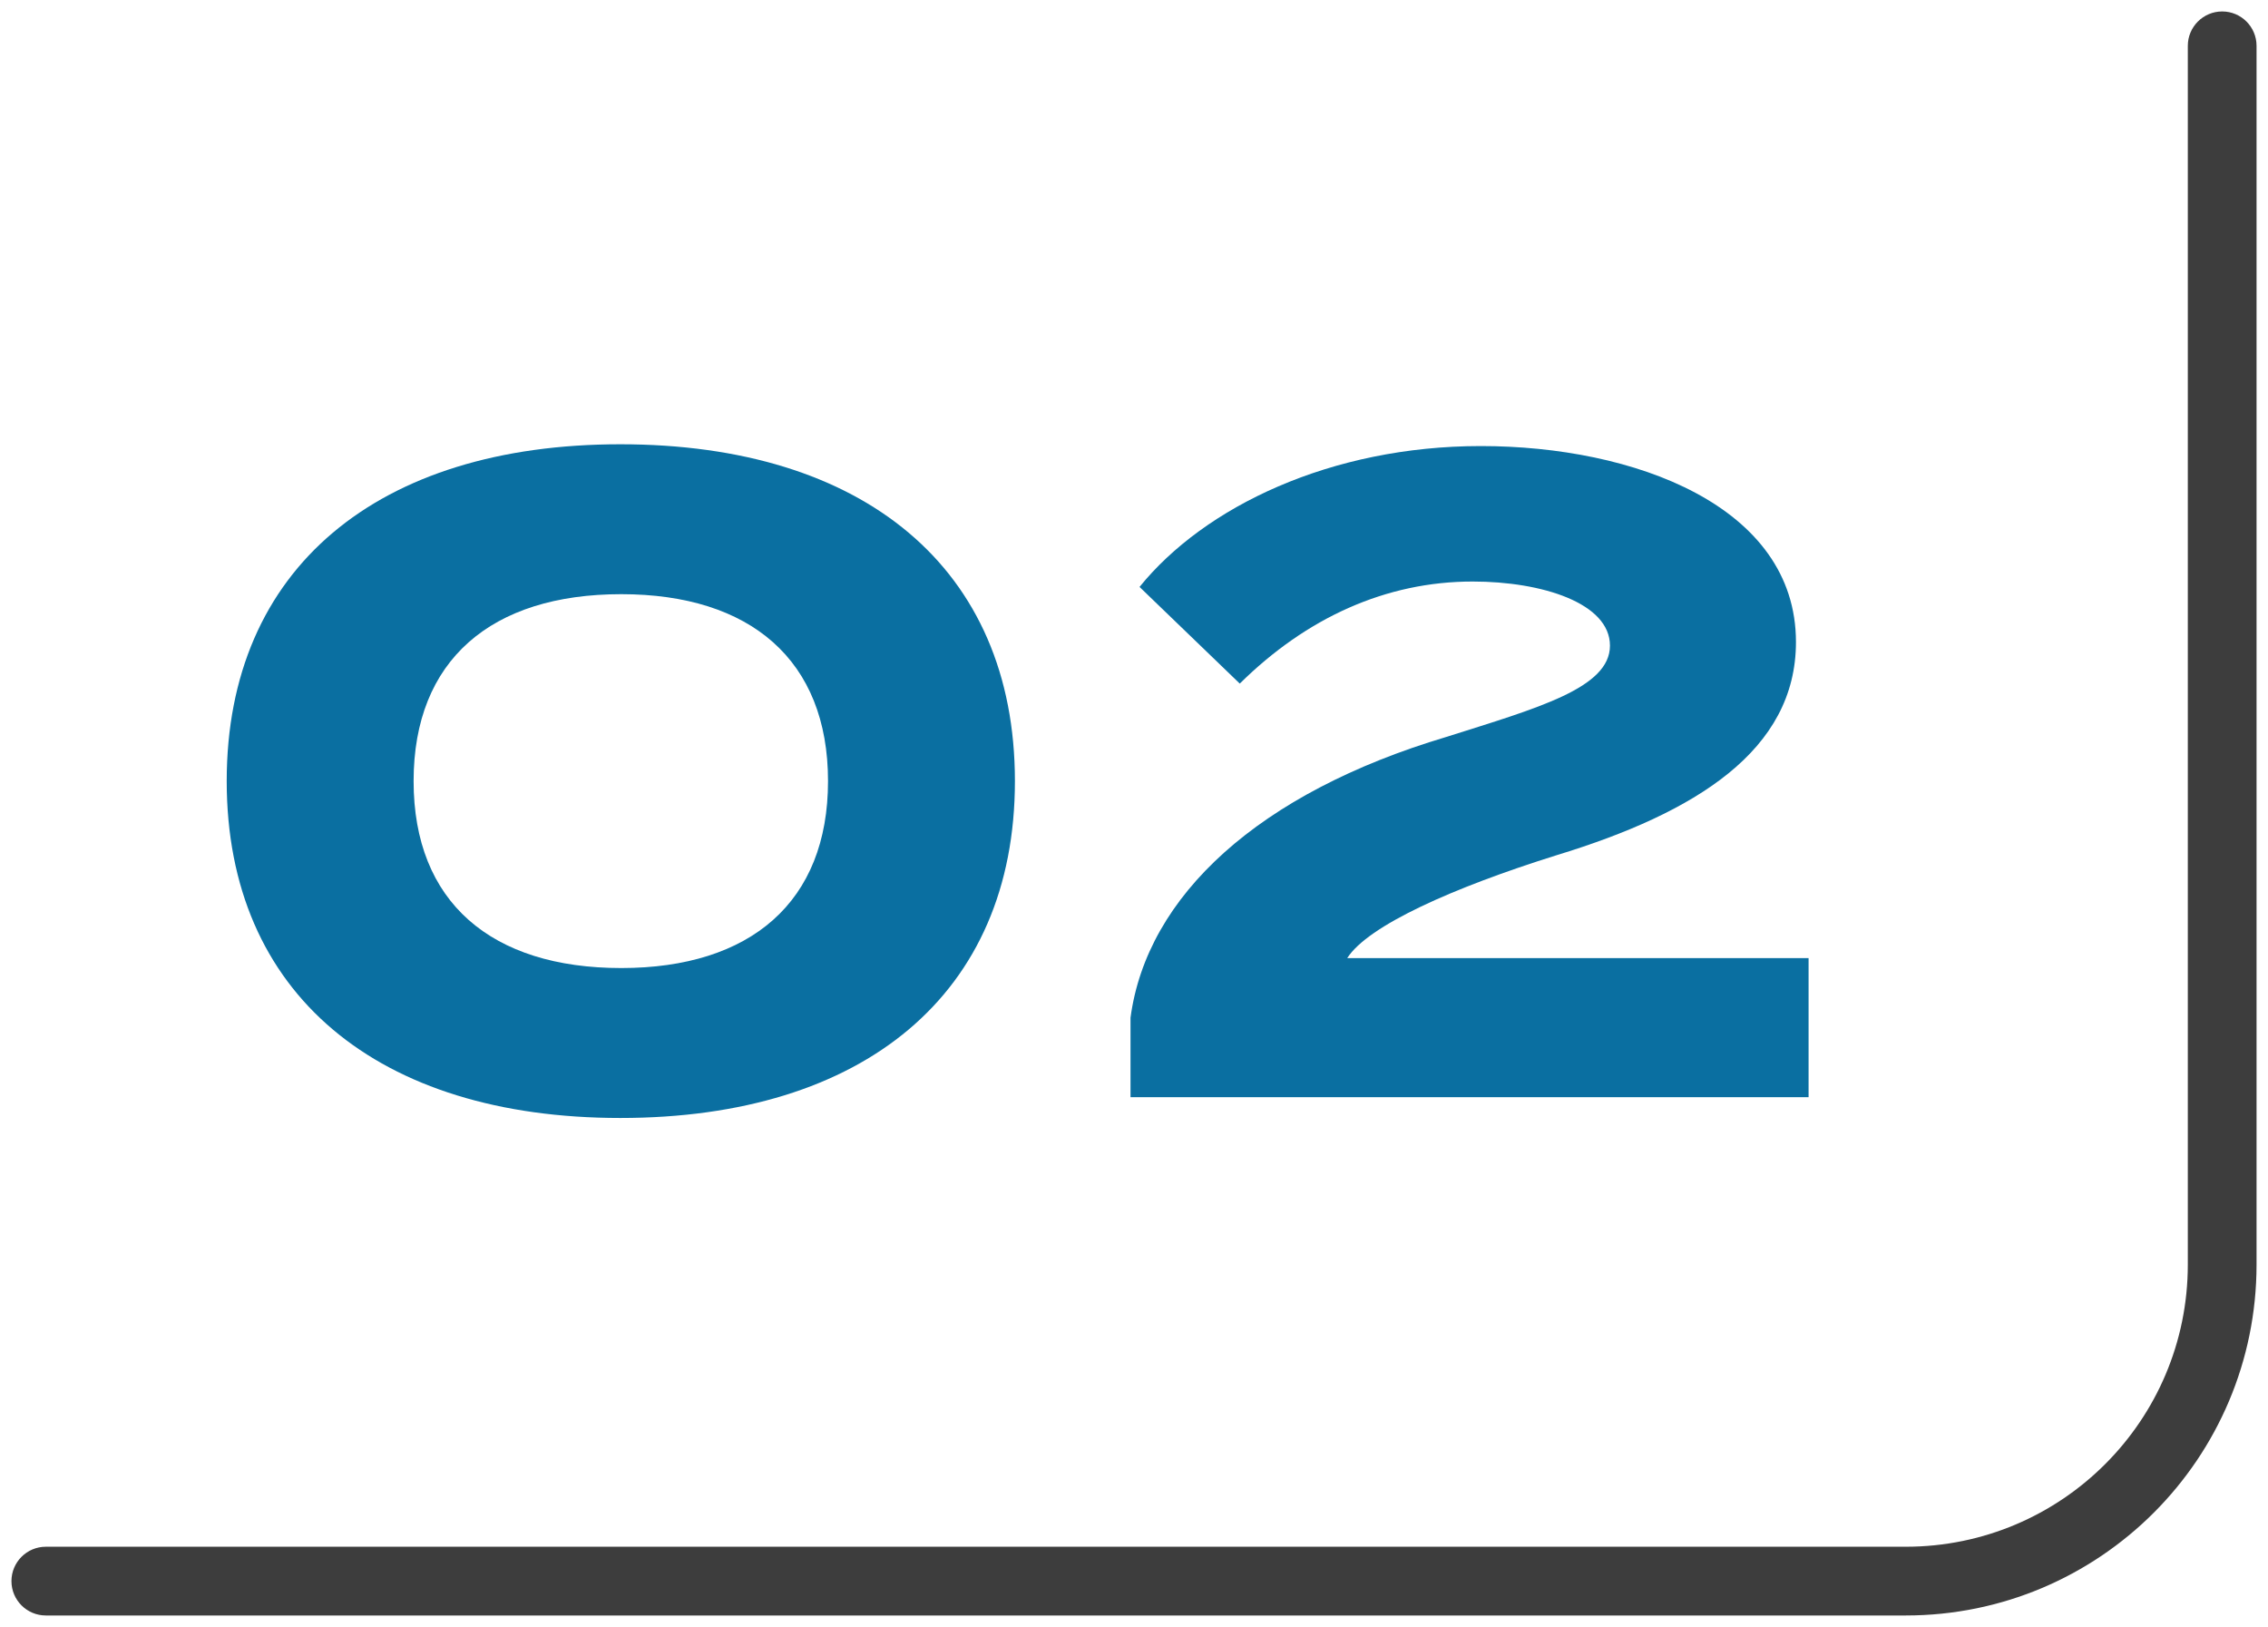 <svg width="99" height="71" viewBox="0 0 99 71" fill="none" xmlns="http://www.w3.org/2000/svg">
<path fill-rule="evenodd" clip-rule="evenodd" d="M97 0.5C97.828 0.5 98.5 1.172 98.5 2V55.186C98.5 63.644 91.644 70.5 83.186 70.5H2C1.172 70.5 0.5 69.828 0.5 69C0.5 68.172 1.172 67.5 2 67.5H83.186C89.987 67.5 95.5 61.987 95.5 55.186V2C95.5 1.172 96.172 0.5 97 0.5Z" fill="#3D3D3D"/>
<path d="M49.742 25.614C52.58 22.107 58.098 19.466 64.64 19.466C71.3 19.466 78.395 22.067 78.395 28.019C78.395 32.748 74.02 35.468 67.951 37.32C63.418 38.739 59.713 40.394 58.807 41.813H78.946V47.882H49.348V44.414C50.058 39.093 54.945 34.6 63.142 32.157C67.123 30.896 70.276 30.029 70.276 28.176C70.276 26.324 67.32 25.378 64.285 25.378C60.502 25.378 57.033 26.954 54.117 29.832L49.742 25.614Z" fill="#0A6FA1"/>
<path d="M27.079 48.789C16.517 48.789 9.896 43.389 9.896 34.088C9.896 24.787 16.517 19.388 27.079 19.388C37.681 19.388 44.302 24.787 44.302 34.088C44.302 43.389 37.681 48.789 27.079 48.789ZM27.119 42.246C32.755 42.246 36.144 39.37 36.144 34.088C36.144 28.807 32.755 25.93 27.119 25.93C21.443 25.93 18.054 28.807 18.054 34.088C18.054 39.37 21.443 42.246 27.119 42.246Z" fill="#0A6FA1"/>
</svg>
